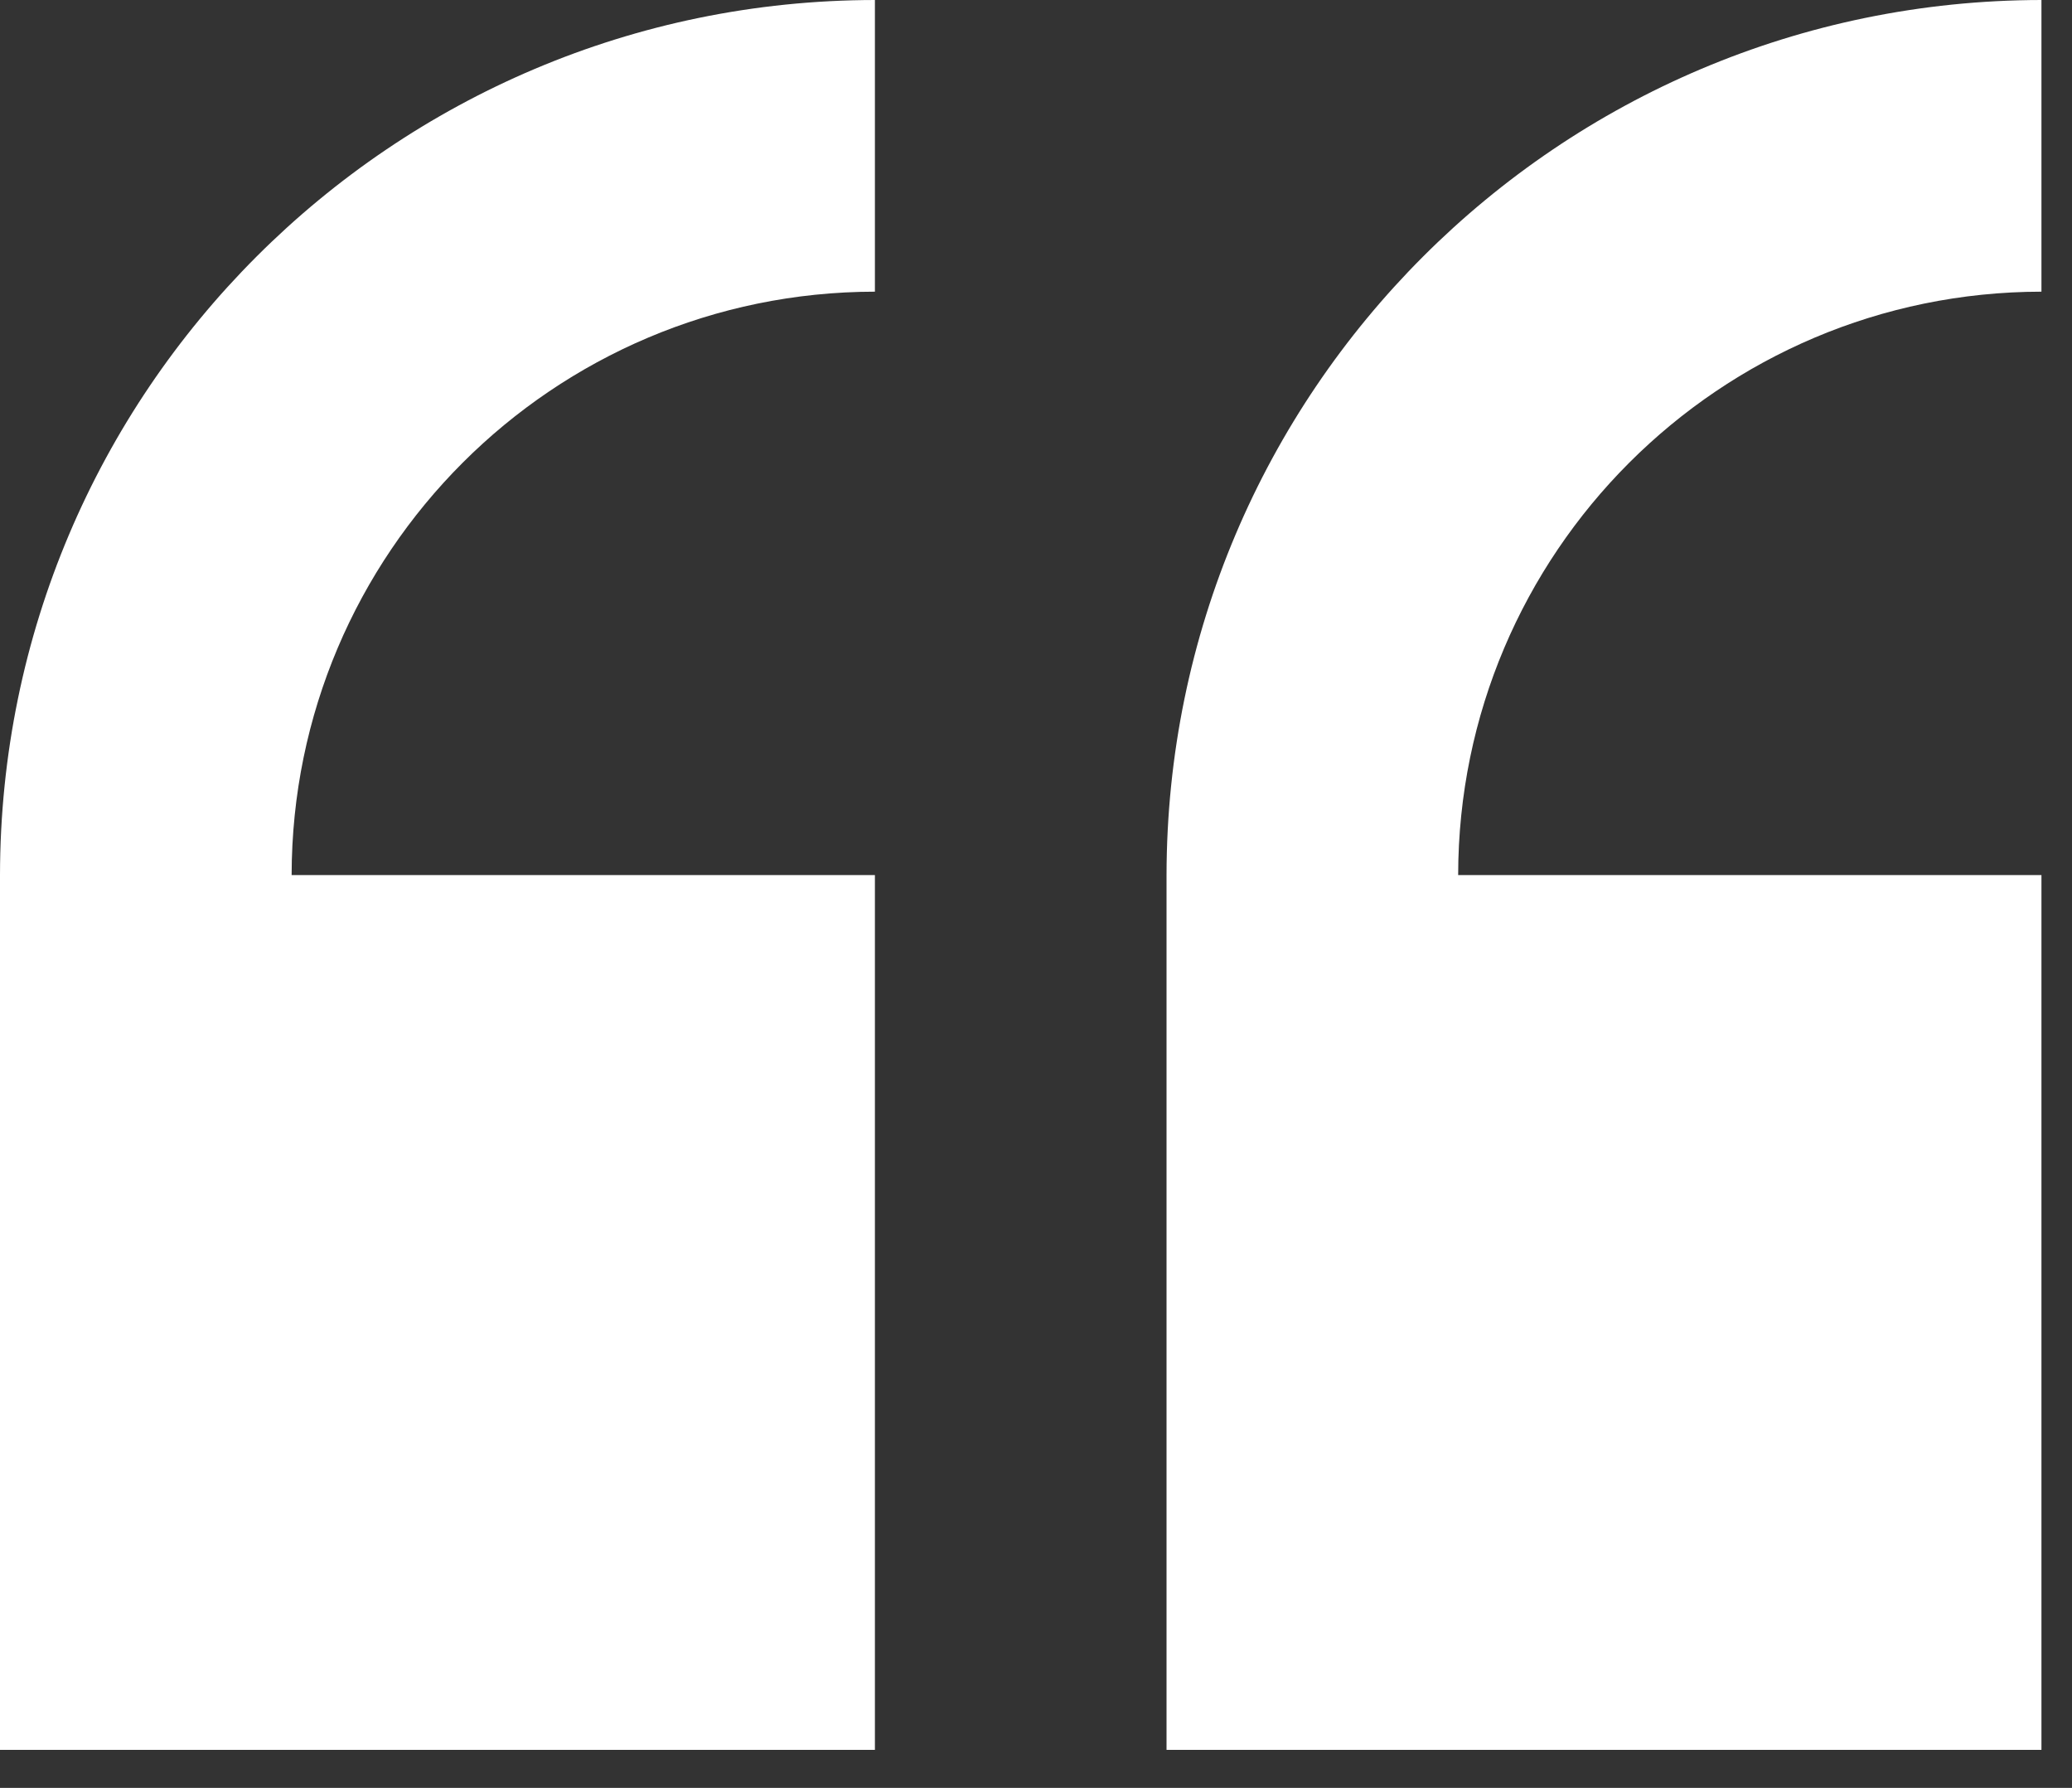 <?xml version="1.0" encoding="UTF-8"?>
<svg width="51px" height="44px" viewBox="0 0 51 44" version="1.1" xmlns="http://www.w3.org/2000/svg" xmlns:xlink="http://www.w3.org/1999/xlink">
    <rect x="0" y="0" width="51" height="44" fill="#333333" stroke="none"/>
    <!-- Generator: Sketch 61.2 (89653) - https://sketch.com -->
    <title>quote</title>
    <desc>Created with Sketch.</desc>
    <g id="Page-1" stroke="none" stroke-width="1" fill="none" fill-rule="evenodd">
        <g id="quote" fill="#FFFFFF" fill-rule="nonzero">
            <path d="M0,21.535 L0,43.065 L21.535,43.065 L21.535,21.535 L7.178,21.535 C7.187,13.61 13.61,7.187 21.535,7.178 L21.535,0 C9.647,0.013 0.013,9.647 0,21.535 Z" id="Path_2798"></path>
            <path d="M50.248,7.178 L50.248,0 C38.36,0.013 28.726,9.647 28.713,21.535 L28.713,43.065 L50.248,43.065 L50.248,21.535 L35.891,21.535 C35.9,13.61 42.323,7.187 50.248,7.178 L50.248,7.178 Z" id="Path_2799"></path>
        </g>
    </g>
</svg>